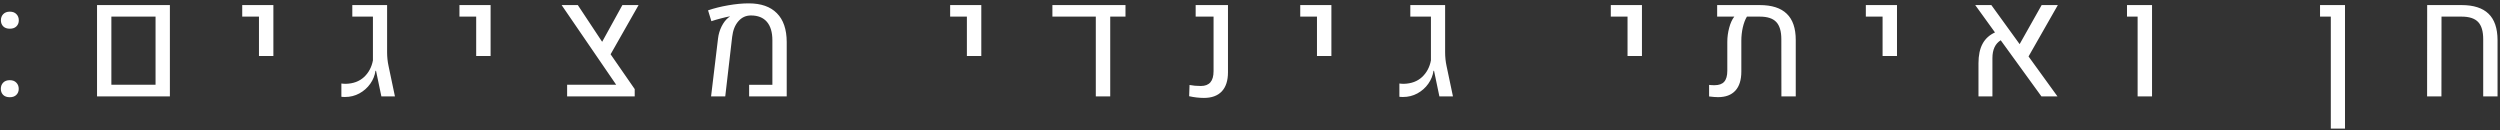 <svg xmlns="http://www.w3.org/2000/svg" width="441" height="23" viewBox="0 0 441 23" fill="none"><rect x="0" y="0" width="441" height="23" fill="#333333" stroke="none"/><path d="M1.718 14.143C2.219 14.143 2.606 14.288 2.88 14.58C3.162 14.863 3.304 15.227 3.304 15.674C3.304 16.111 3.162 16.467 2.88 16.74C2.606 17.014 2.219 17.15 1.718 17.15C1.226 17.15 0.838 17.014 0.556 16.74C0.282 16.458 0.145 16.102 0.145 15.674C0.145 15.227 0.282 14.863 0.556 14.58C0.838 14.288 1.226 14.143 1.718 14.143ZM1.731 2.057C2.233 2.057 2.62 2.202 2.894 2.494C3.176 2.777 3.317 3.141 3.317 3.588C3.317 4.025 3.176 4.381 2.894 4.654C2.62 4.928 2.233 5.064 1.731 5.064C1.239 5.064 0.852 4.928 0.569 4.654C0.296 4.372 0.159 4.016 0.159 3.588C0.159 3.141 0.296 2.777 0.569 2.494C0.852 2.202 1.239 2.057 1.731 2.057ZM17.117 0.895H29.968V17H17.117V0.895ZM27.439 14.949V2.932H19.646V14.949H27.439ZM45.682 2.932H42.728V0.895H48.224V9.877H45.682V2.932ZM60.862 17.109C60.57 17.109 60.356 17.096 60.219 17.068V14.73C60.465 14.767 60.73 14.785 61.012 14.785C62.325 14.749 63.391 14.352 64.211 13.596C65.032 12.83 65.556 11.85 65.784 10.656V2.932H62.147V0.895H68.285V9.207C68.285 10.055 68.372 10.875 68.545 11.668L69.666 17H67.274L66.331 12.488H66.235C66.125 13.3 65.82 14.06 65.319 14.771C64.817 15.482 64.175 16.052 63.391 16.48C62.616 16.9 61.773 17.109 60.862 17.109ZM83.999 2.932H81.046V0.895H86.542V9.877H83.999V2.932ZM107.71 9.576L111.962 15.715V17H100.04V14.949H108.695L99.07 0.895H101.927L106.22 7.375L109.788 0.895H112.646L107.71 9.576ZM126.664 6.76C126.755 6.012 126.965 5.311 127.293 4.654C127.63 3.989 128.022 3.479 128.469 3.123C128.505 3.096 128.596 3.032 128.742 2.932L128.715 2.891C128.305 2.964 127.79 3.082 127.17 3.246C126.559 3.401 125.999 3.565 125.488 3.738L124.9 1.824C125.958 1.46 127.142 1.163 128.455 0.936C129.767 0.708 130.975 0.594 132.078 0.594C134.247 0.594 135.902 1.173 137.041 2.33C138.189 3.479 138.768 5.169 138.777 7.402V17H132.146V14.963H136.248V7.115C136.248 5.684 135.924 4.595 135.277 3.848C134.63 3.1 133.691 2.727 132.461 2.727C131.577 2.727 130.838 3.068 130.246 3.752C129.653 4.426 129.289 5.347 129.152 6.514L127.935 17H125.433L126.664 6.76ZM170.559 2.932H167.606V0.895H173.102V9.877H170.559V2.932ZM198.536 0.895V2.932H195.843V17H193.3V2.932H185.644V0.895H198.536ZM212.377 17.273C211.538 17.273 210.668 17.173 209.765 16.973L209.834 14.99C210.426 15.109 211.092 15.168 211.83 15.168C212.577 15.168 213.138 14.954 213.511 14.525C213.885 14.097 214.072 13.436 214.072 12.543V2.932H210.914V0.895H216.615V12.748C216.615 14.225 216.25 15.35 215.521 16.125C214.792 16.891 213.744 17.273 212.377 17.273ZM232.315 2.932H229.362V0.895H234.858V9.877H232.315V2.932ZM247.495 17.109C247.203 17.109 246.989 17.096 246.852 17.068V14.73C247.098 14.767 247.363 14.785 247.645 14.785C248.958 14.749 250.024 14.352 250.844 13.596C251.665 12.83 252.189 11.85 252.417 10.656V2.932H248.78V0.895H254.919V9.207C254.919 10.055 255.005 10.875 255.178 11.668L256.3 17H253.907L252.964 12.488H252.868C252.759 13.3 252.453 14.06 251.952 14.771C251.451 15.482 250.808 16.052 250.024 16.48C249.249 16.9 248.406 17.109 247.495 17.109ZM287.097 2.932H284.144V0.895H289.64V9.877H287.097V2.932ZM310.412 0.895C312.545 0.895 314.136 1.405 315.184 2.426C316.241 3.438 316.77 4.982 316.77 7.061V17H314.24L314.227 6.91C314.227 5.516 313.926 4.504 313.324 3.875C312.732 3.246 311.77 2.932 310.44 2.932H308.156C307.856 3.424 307.614 4.057 307.432 4.832C307.259 5.598 307.172 6.386 307.172 7.197V12.625C307.172 14.102 306.821 15.223 306.119 15.988C305.418 16.754 304.397 17.137 303.057 17.137C302.665 17.137 302.141 17.096 301.485 17.014V14.977C301.776 15.013 302.091 15.031 302.428 15.031C303.221 15.031 303.795 14.826 304.151 14.416C304.515 14.006 304.697 13.359 304.697 12.475V7.389C304.697 6.559 304.807 5.734 305.026 4.914C305.244 4.085 305.545 3.424 305.928 2.932H302.906V0.895H310.412ZM332.087 2.932H329.133V0.895H334.63V9.877H332.087V2.932ZM357.835 9.959L362.935 17H360.105L352.927 7.102C351.952 7.712 351.464 8.76 351.464 10.246V17H349.003V11.162C349.003 9.768 349.24 8.628 349.714 7.744C350.188 6.851 350.922 6.176 351.915 5.721L348.429 0.895H351.273L356.263 7.785L360.146 0.895H363.003L357.835 9.959ZM377.076 2.932H375.203V0.895H379.619V17H377.076V2.932ZM411.155 2.932H409.254V0.895H413.657V22.688H411.155V2.932ZM428.153 0.895H434.21C436.343 0.895 437.933 1.405 438.982 2.426C440.03 3.438 440.558 4.982 440.567 7.061V17H438.038V6.91C438.038 5.516 437.737 4.504 437.136 3.875C436.534 3.246 435.568 2.932 434.237 2.932H430.683L430.669 17H428.14L428.153 0.895Z" fill="white"></path></svg>